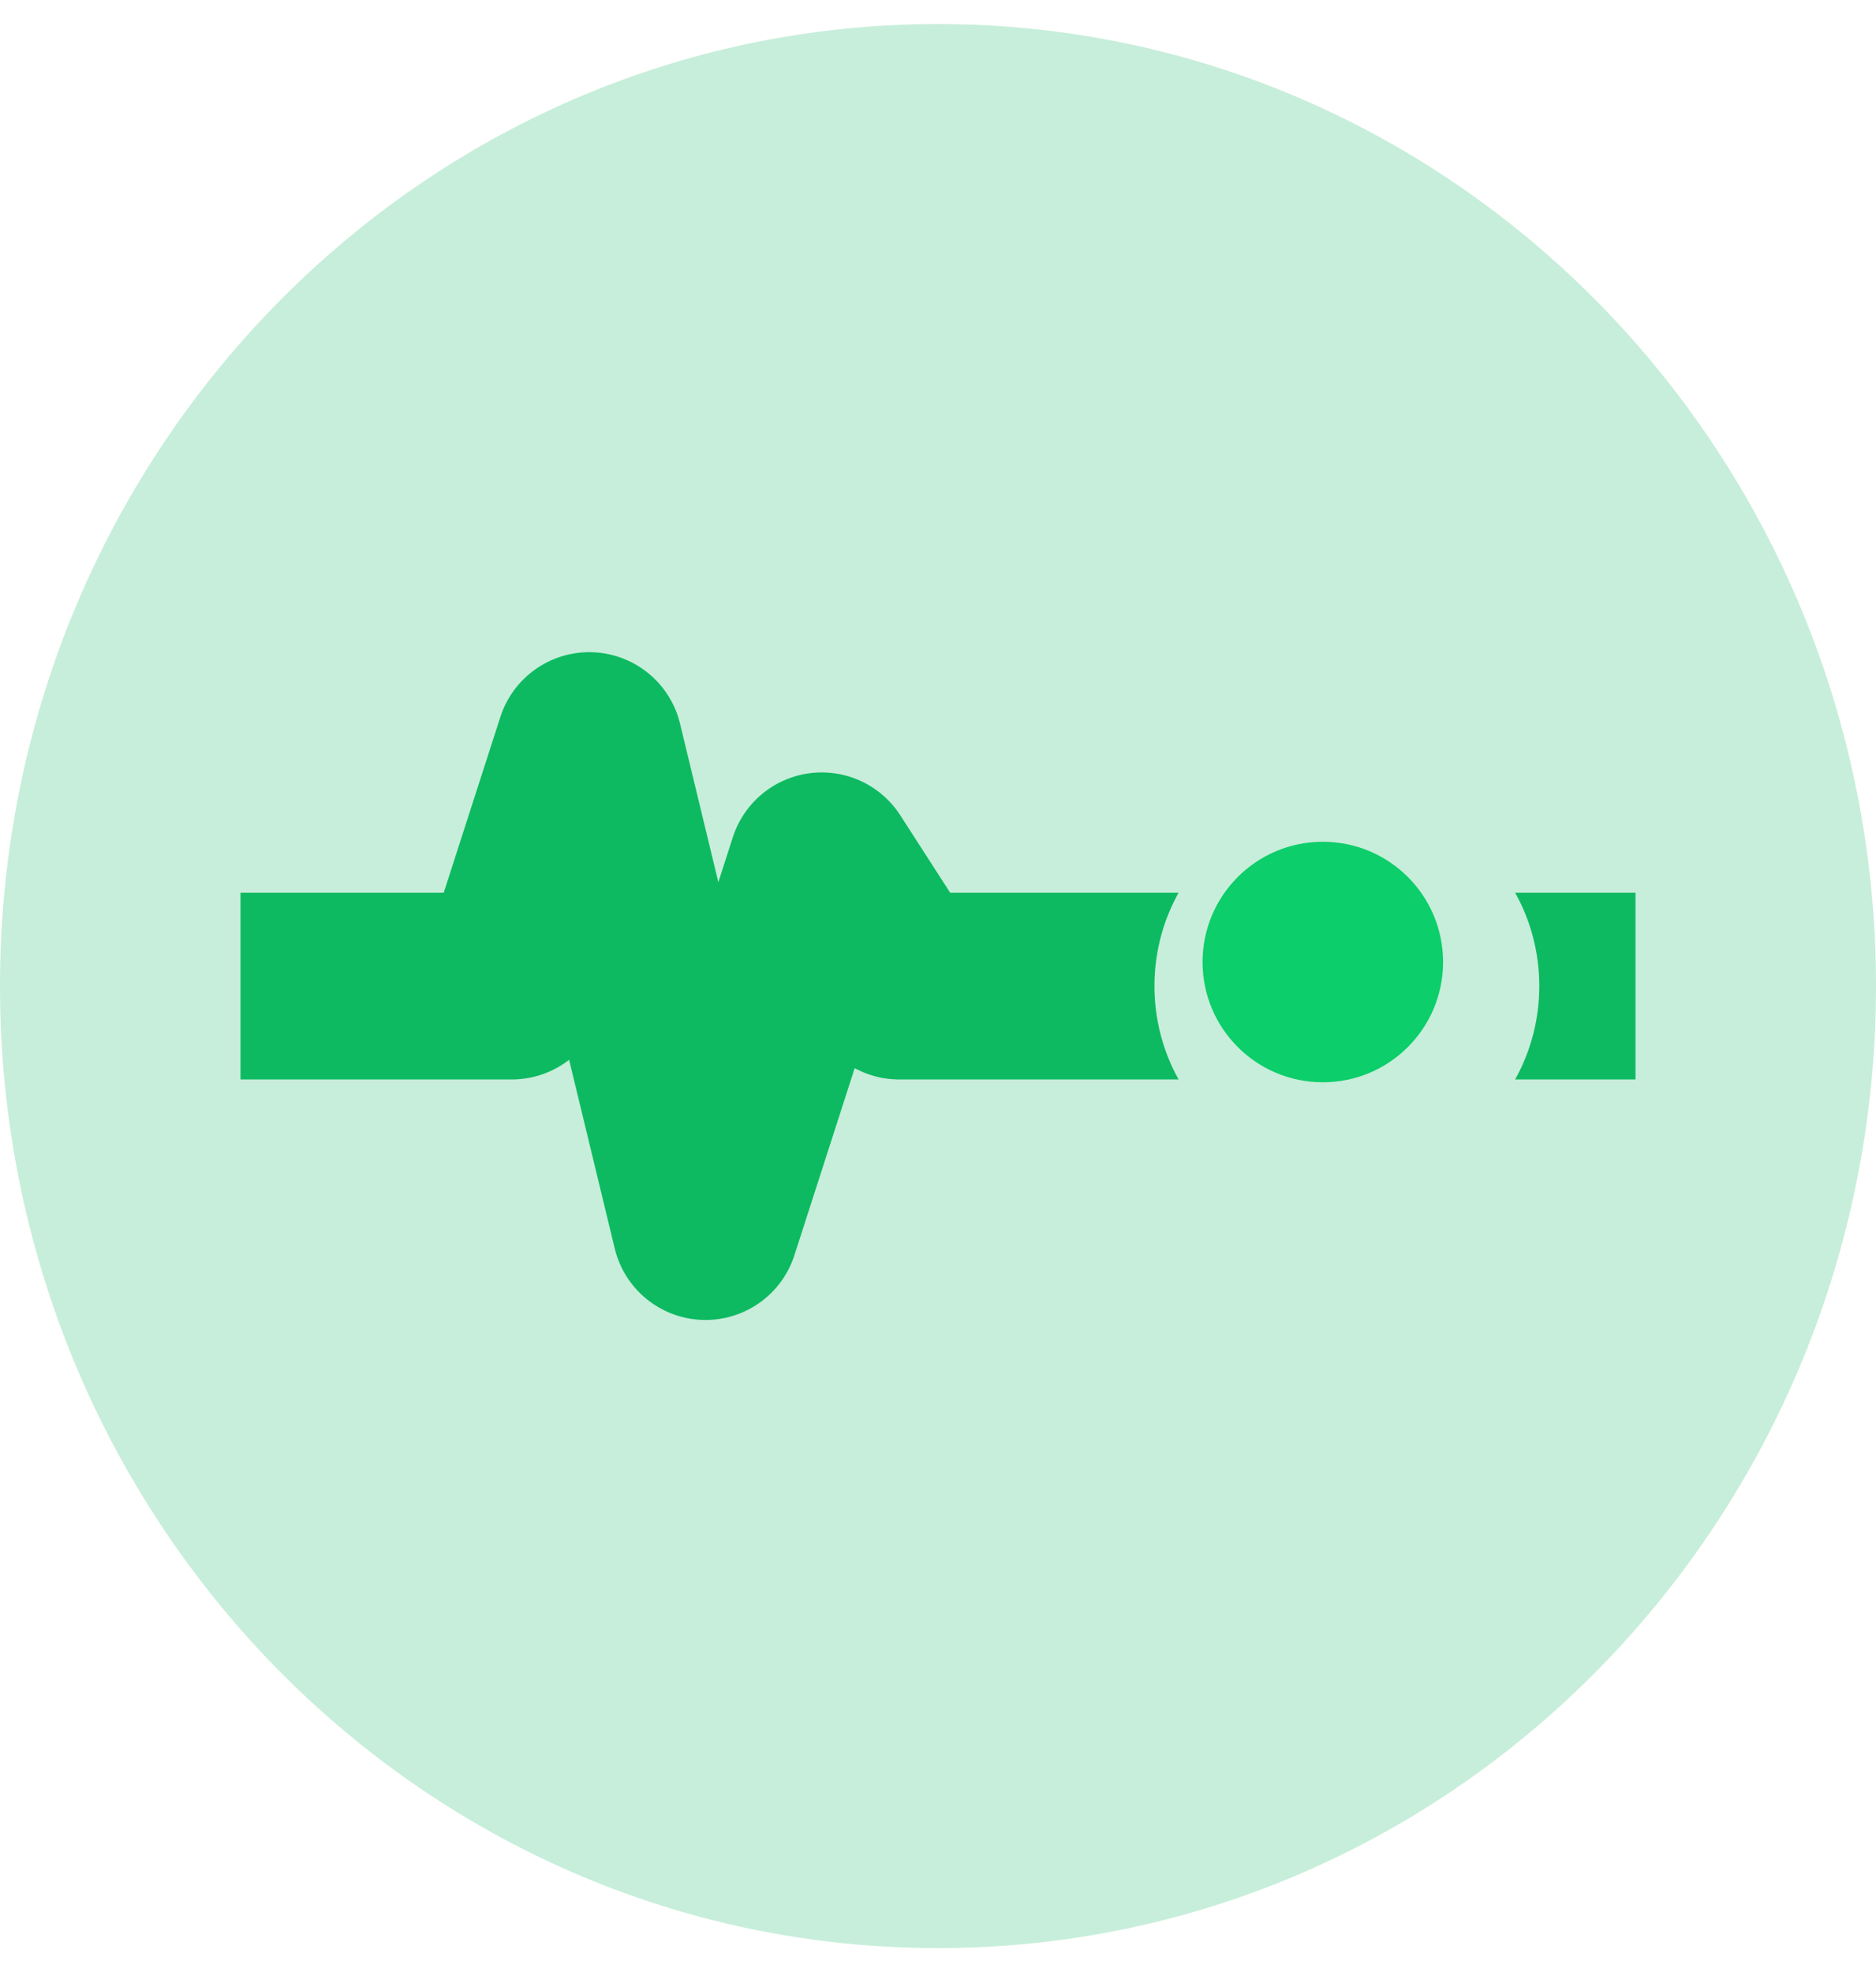 <svg width="39" height="41" viewBox="0 0 39 41" fill="none" xmlns="http://www.w3.org/2000/svg"><g clip-path="url(#clip0_3961_5191)"><path d="M19.5 40.5C30.27 40.5 39 31.546 39 20.5C39 9.454 30.27 0.5 19.5 0.5C8.73 0.5 0 9.454 0 20.5C0 31.546 8.73 40.5 19.5 40.5Z" fill="#C7EEDA"/><path d="M5 20.5H10.639L12.25 15.5L13.458 20.5L14.667 25.5L16.278 20.5L17.083 18L18.694 20.5H21.111H23.125M23.125 20.5H24.333H25.542M23.125 20.5H25.542M34 20.5H27.556H25.542" stroke="#0DBA61" stroke-width="3.883" stroke-linejoin="round"/><path d="M24 20.5C24 18.291 25.791 16.5 28 16.5C30.209 16.5 32 18.291 32 20.5C32 22.709 30.209 24.5 28 24.5C25.791 24.5 24 22.709 24 20.5Z" fill="#C7EEDA"/><path d="M27.5 22.5C28.881 22.5 30 21.381 30 20C30 18.619 28.881 17.5 27.5 17.5C26.119 17.5 25 18.619 25 20C25 21.381 26.119 22.5 27.5 22.5Z" fill="#0CCE6A"/></g><defs><clipPath id="clip0_3961_5191"><path fill="#fff" transform="translate(0 .5)" d="M0 0H39V40H0z"/></clipPath></defs></svg>